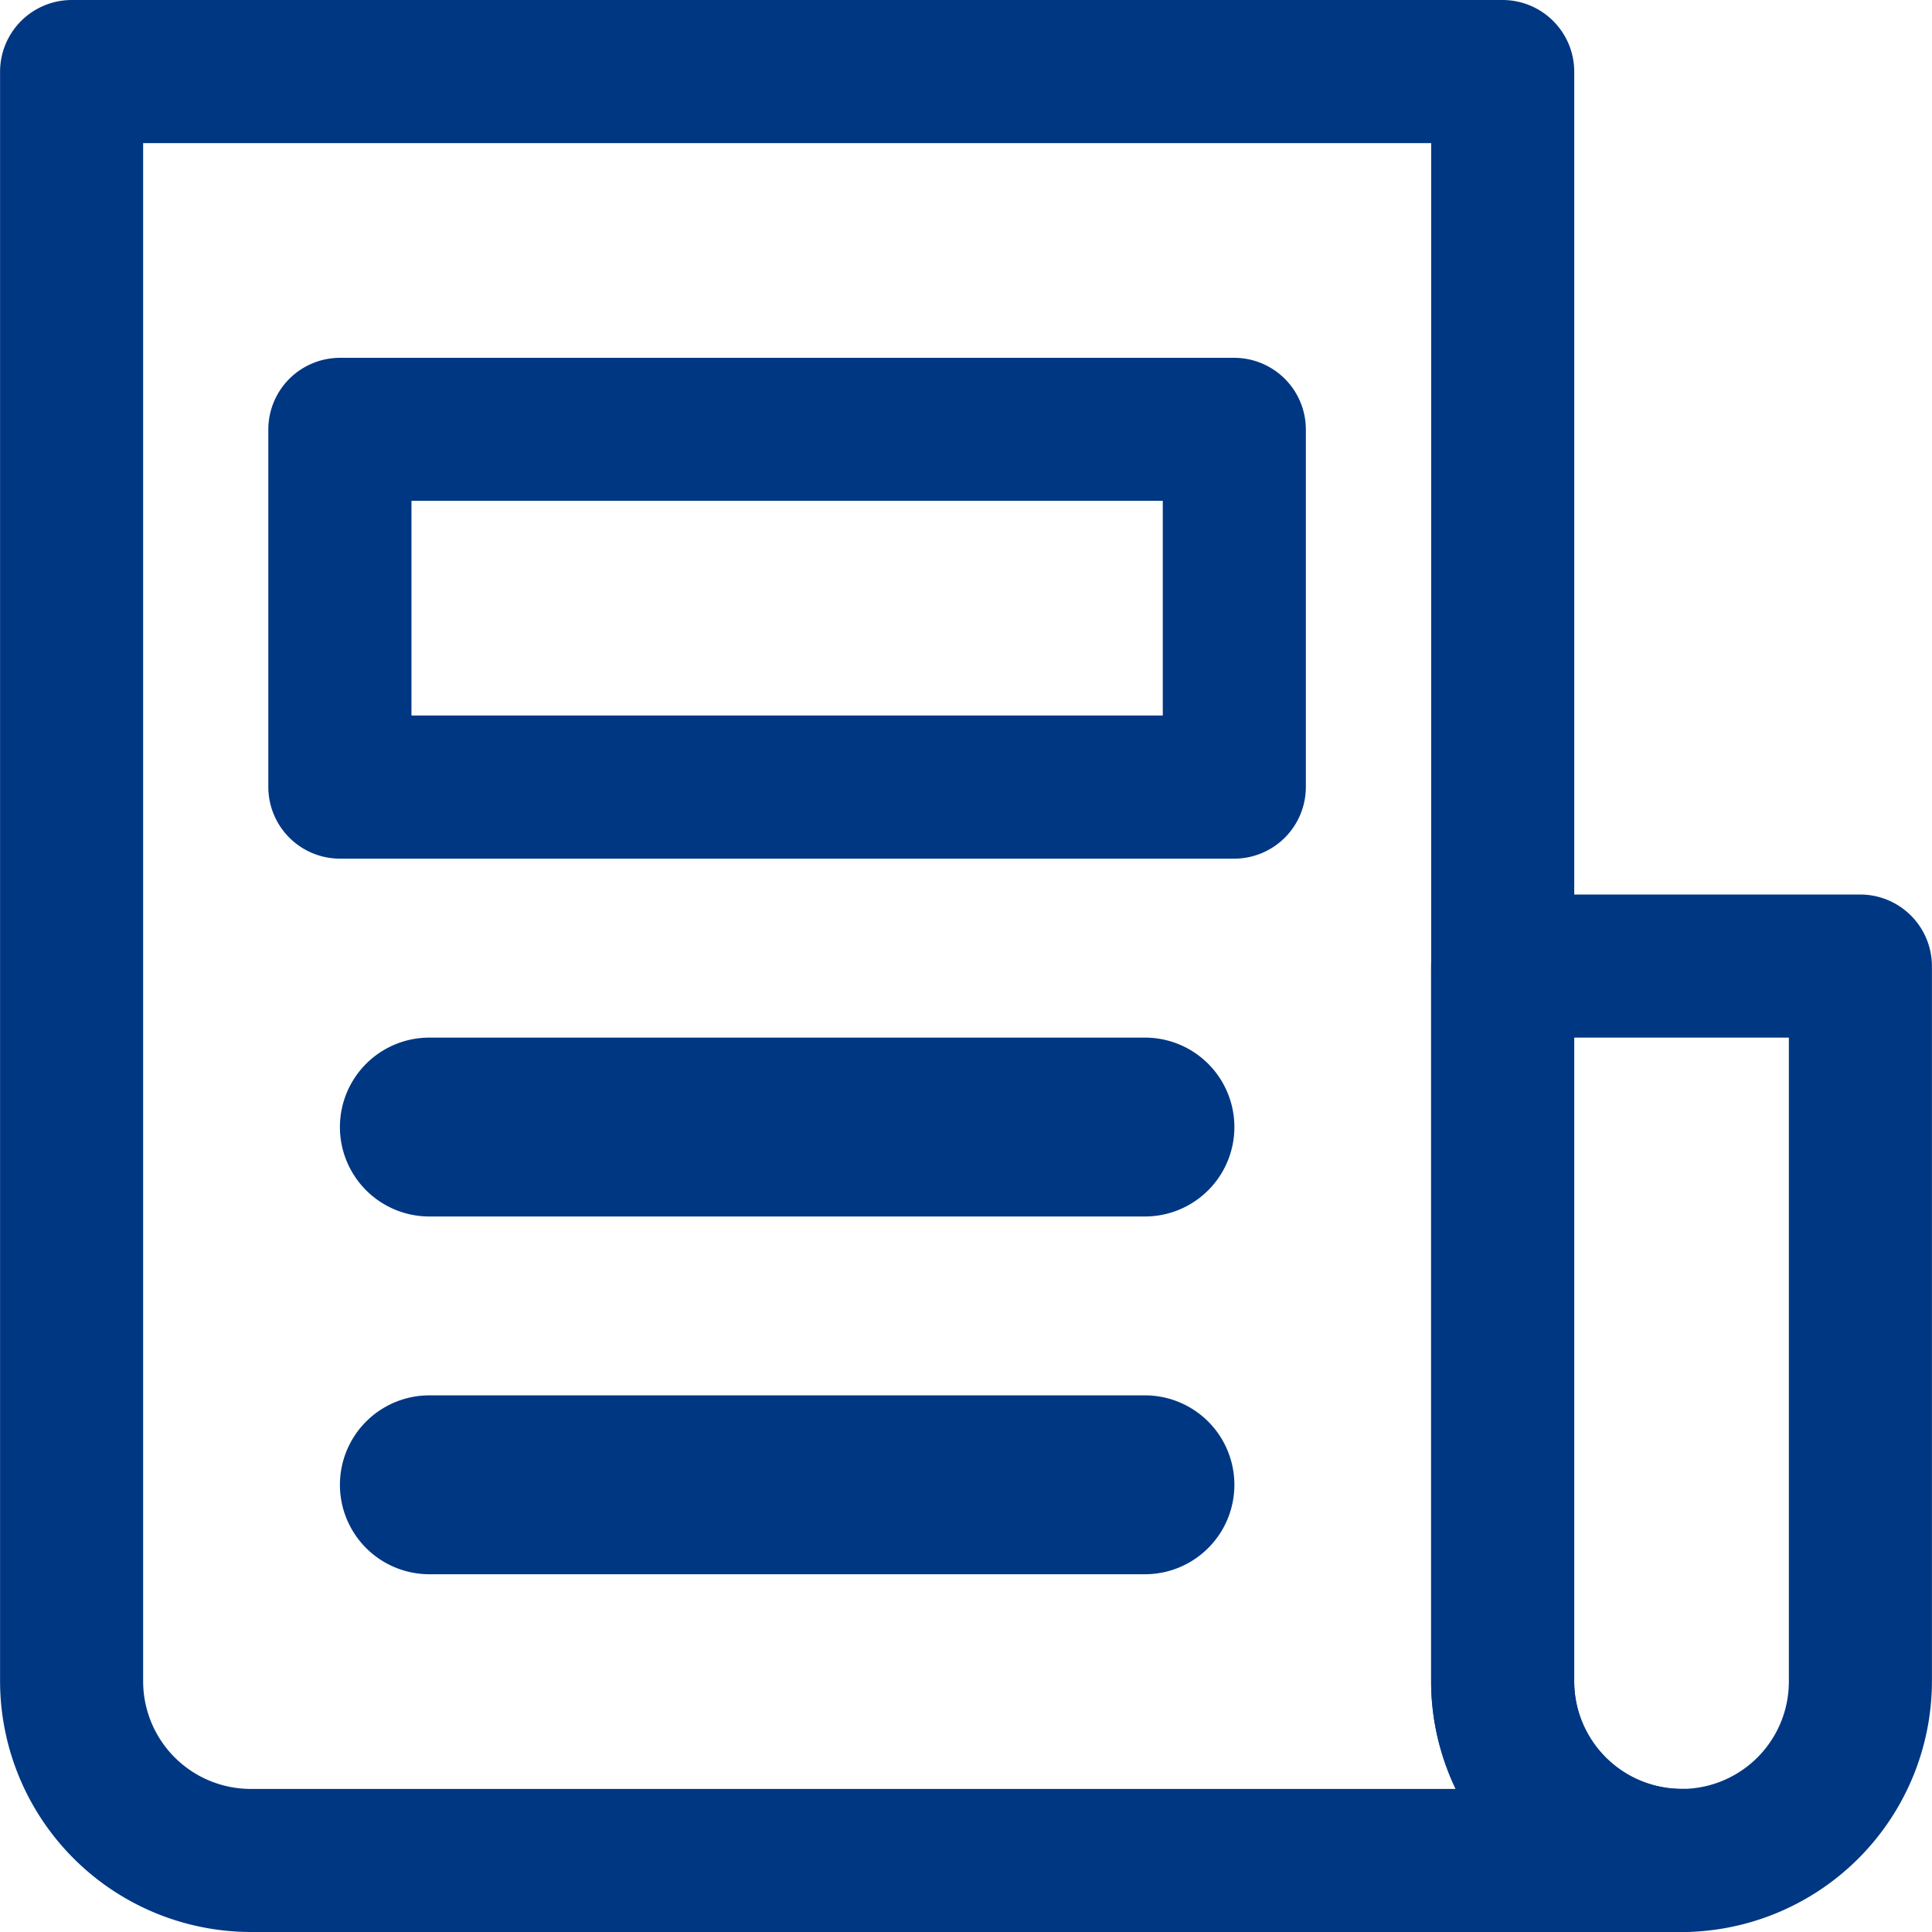 <svg xmlns="http://www.w3.org/2000/svg" width="28.708" height="28.708" viewBox="0 0 28.708 28.708">
  <g id="组_1913" data-name="组 1913" transform="translate(-86.646 -86.646)">
    <path id="路径_2033" data-name="路径 2033" d="M219.154,251.627H205.863a1.066,1.066,0,0,1-1.063-1.063v-5.316a1.066,1.066,0,0,1,1.063-1.063h13.291a1.066,1.066,0,0,1,1.063,1.063v5.316A1.066,1.066,0,0,1,219.154,251.627ZM206.927,249.5h11.164v-3.19H206.927Z" transform="translate(-114.167 -152.222)" fill="#003783"/>
    <path id="路径_2034" data-name="路径 2034" d="M248.269,546.166H237.637a1.329,1.329,0,1,1,0-2.658h10.633a1.329,1.329,0,1,1,0,2.658Zm0,5.316H237.637a1.329,1.329,0,1,1,0-2.658h10.633a1.329,1.329,0,1,1,0,2.658Z" transform="translate(-144.611 -441.444)" fill="#003783"/>
    <path id="路径_2035" data-name="路径 2035" d="M111.633,115.354H90.368a3.732,3.732,0,0,1-3.721-3.721V87.709a1.066,1.066,0,0,1,1.063-1.063h21.265a1.066,1.066,0,0,1,1.063,1.063v23.923a1.6,1.6,0,0,0,1.595,1.595,1.063,1.063,0,1,1,0,2.127ZM88.773,88.773v22.86a1.6,1.6,0,0,0,1.595,1.595h17.916a3.607,3.607,0,0,1-.372-1.595V88.773Z" fill="#003783"/>
    <path id="路径_2037" data-name="路径 2037" d="M720.521,495.91a3.732,3.732,0,0,1-3.721-3.721V481.556a1.066,1.066,0,0,1,1.063-1.063h5.316a1.066,1.066,0,0,1,1.063,1.063v10.633A3.732,3.732,0,0,1,720.521,495.91Zm-1.595-13.291v9.569a1.595,1.595,0,1,0,3.19,0v-9.569Z" transform="translate(-608.889 -380.555)" fill="#003783"/>
  </g>
</svg>

